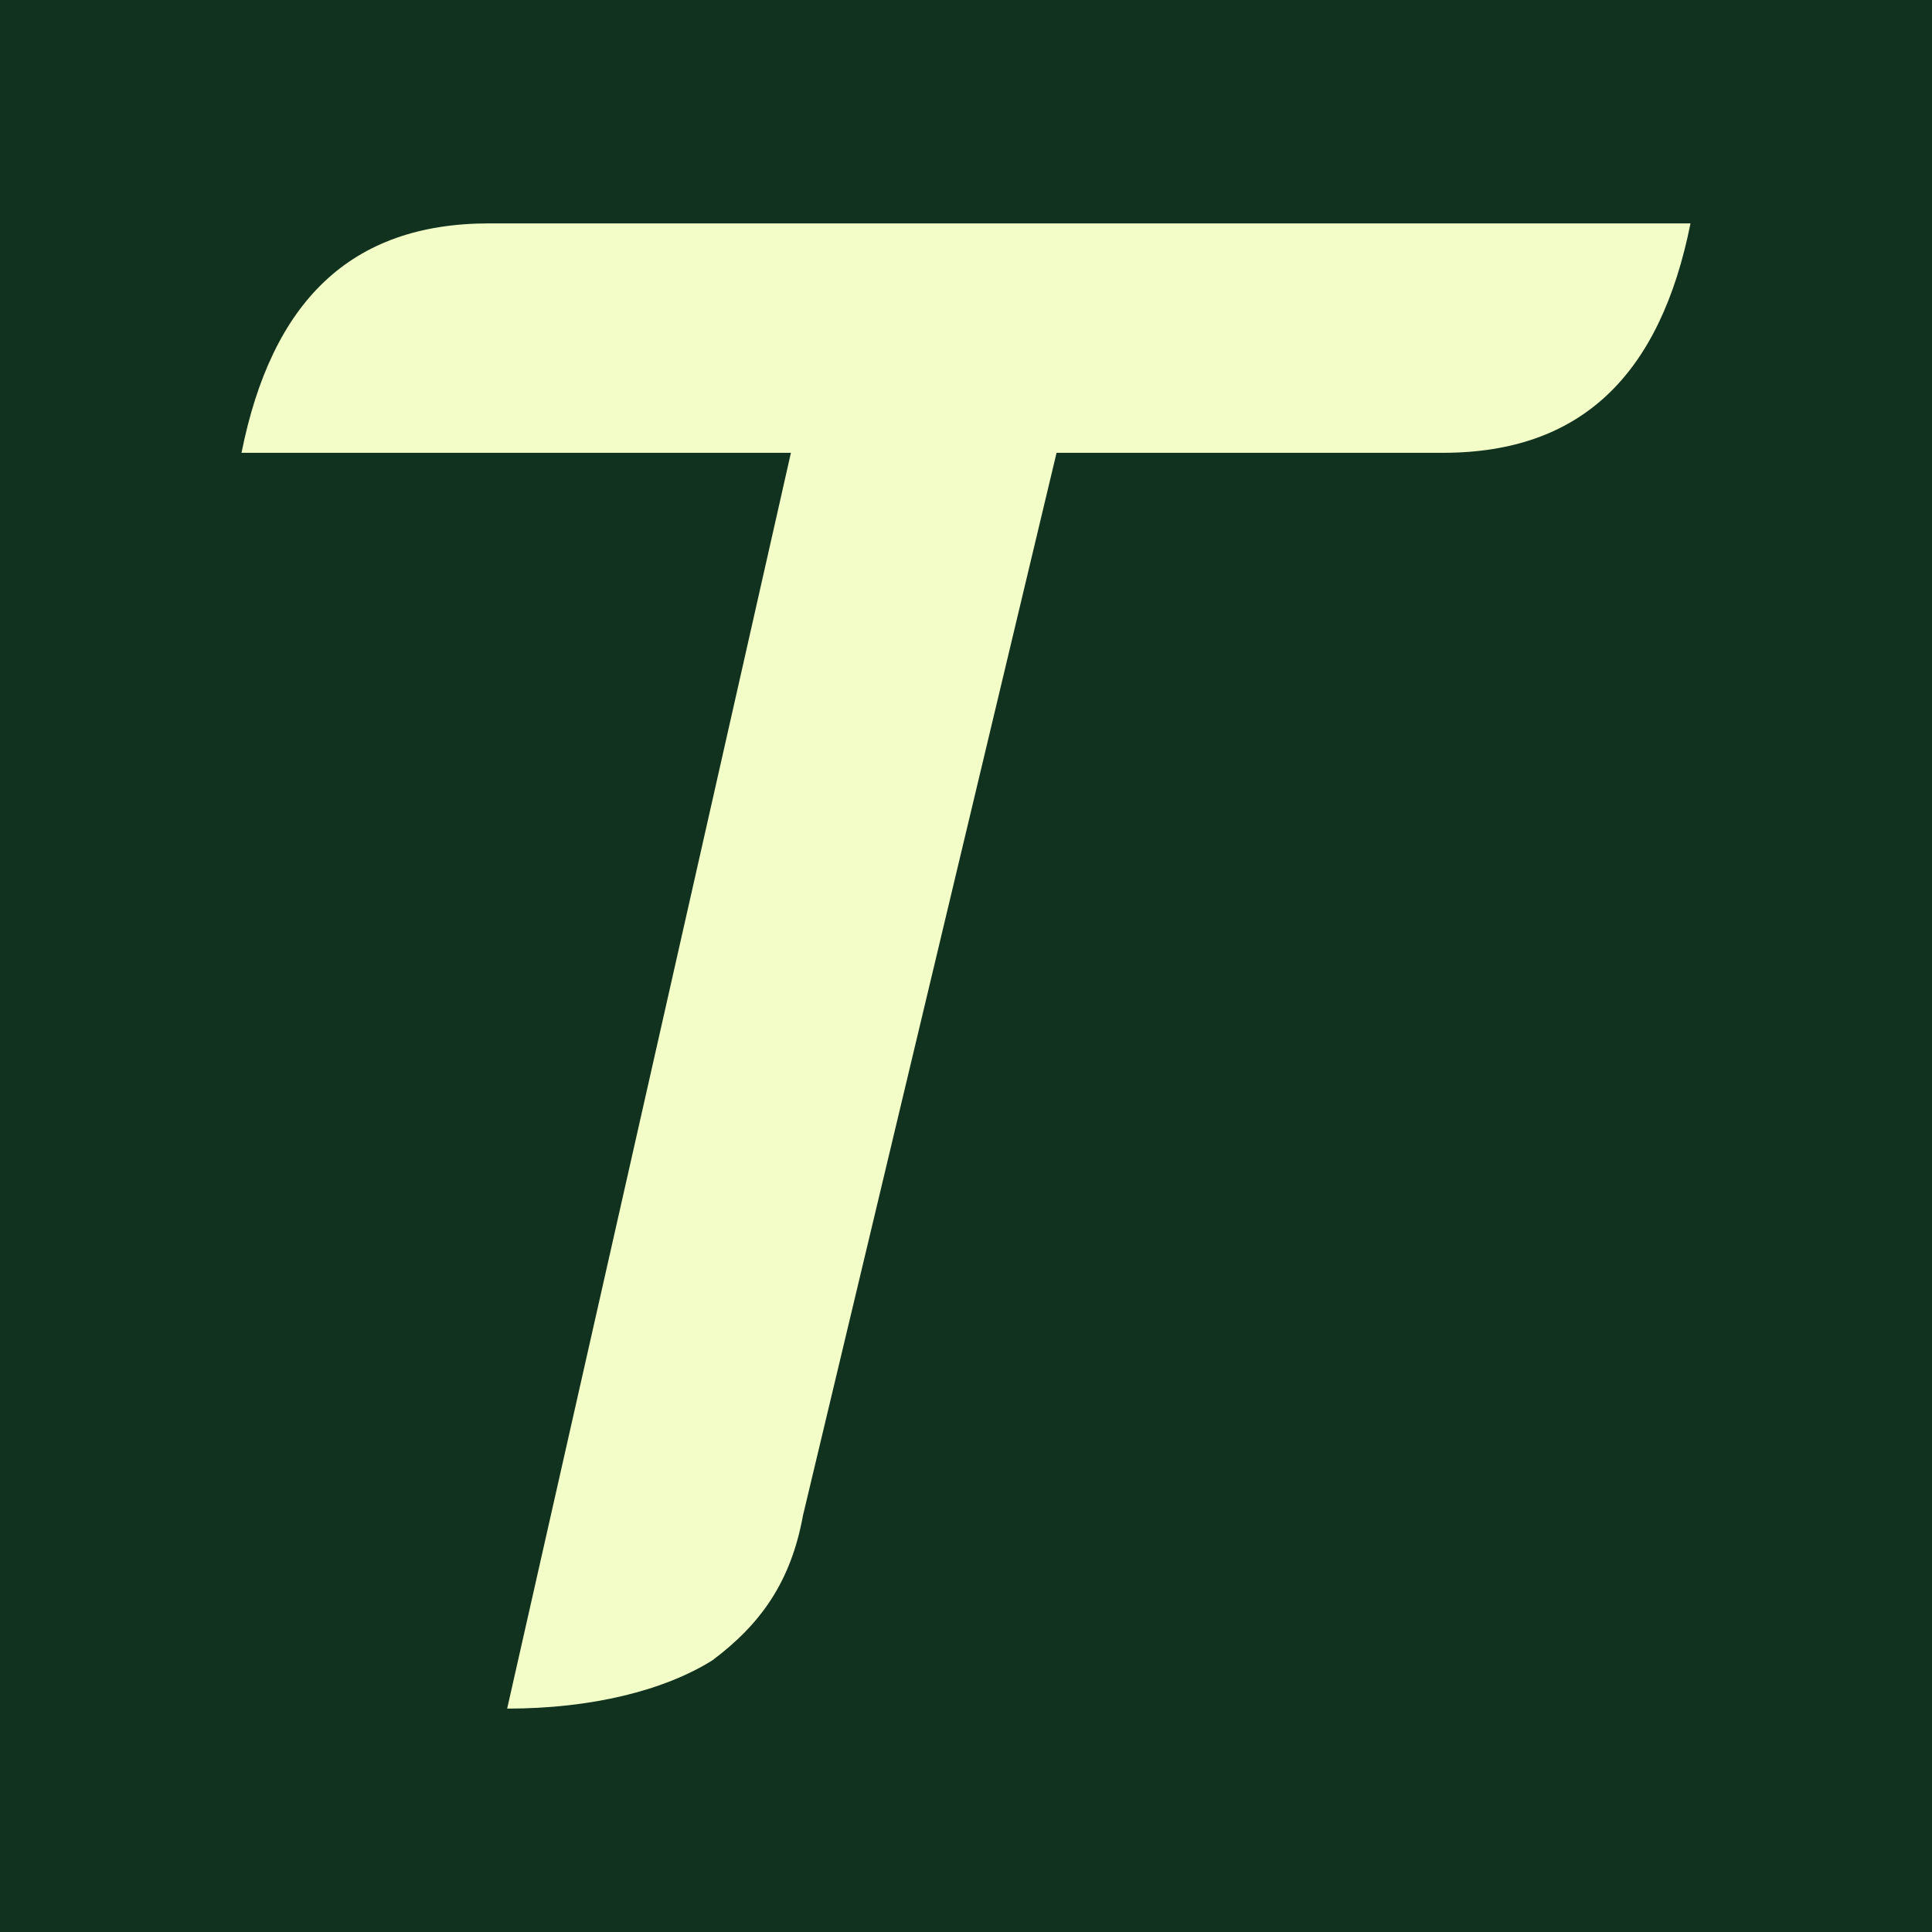 <?xml version="1.0" encoding="utf-8"?>
<!-- Generator: Adobe Illustrator 25.2.1, SVG Export Plug-In . SVG Version: 6.00 Build 0)  -->
<svg version="1.1" id="圖層_1" xmlns="http://www.w3.org/2000/svg" xmlns:xlink="http://www.w3.org/1999/xlink" x="0px" y="0px"
	 viewBox="0 0 32 32" style="enable-background:new 0 0 32 32;" xml:space="preserve">
<style type="text/css">
	.st0{fill:#11321F;}
	.st1{fill:#F2FDC7;}
</style>
<rect class="st0" width="32" height="32"/>
<path class="st1" d="M13.1,7.5H4C4.5,5,5.8,3.7,8.1,3.7H28c-0.5,2.5-1.8,3.8-4.1,3.8h-6.4l-4.2,17.6c-0.2,1.1-0.7,1.8-1.5,2.4
	c-0.8,0.5-2,0.8-3.4,0.8L13.1,7.5z"/>
</svg>
